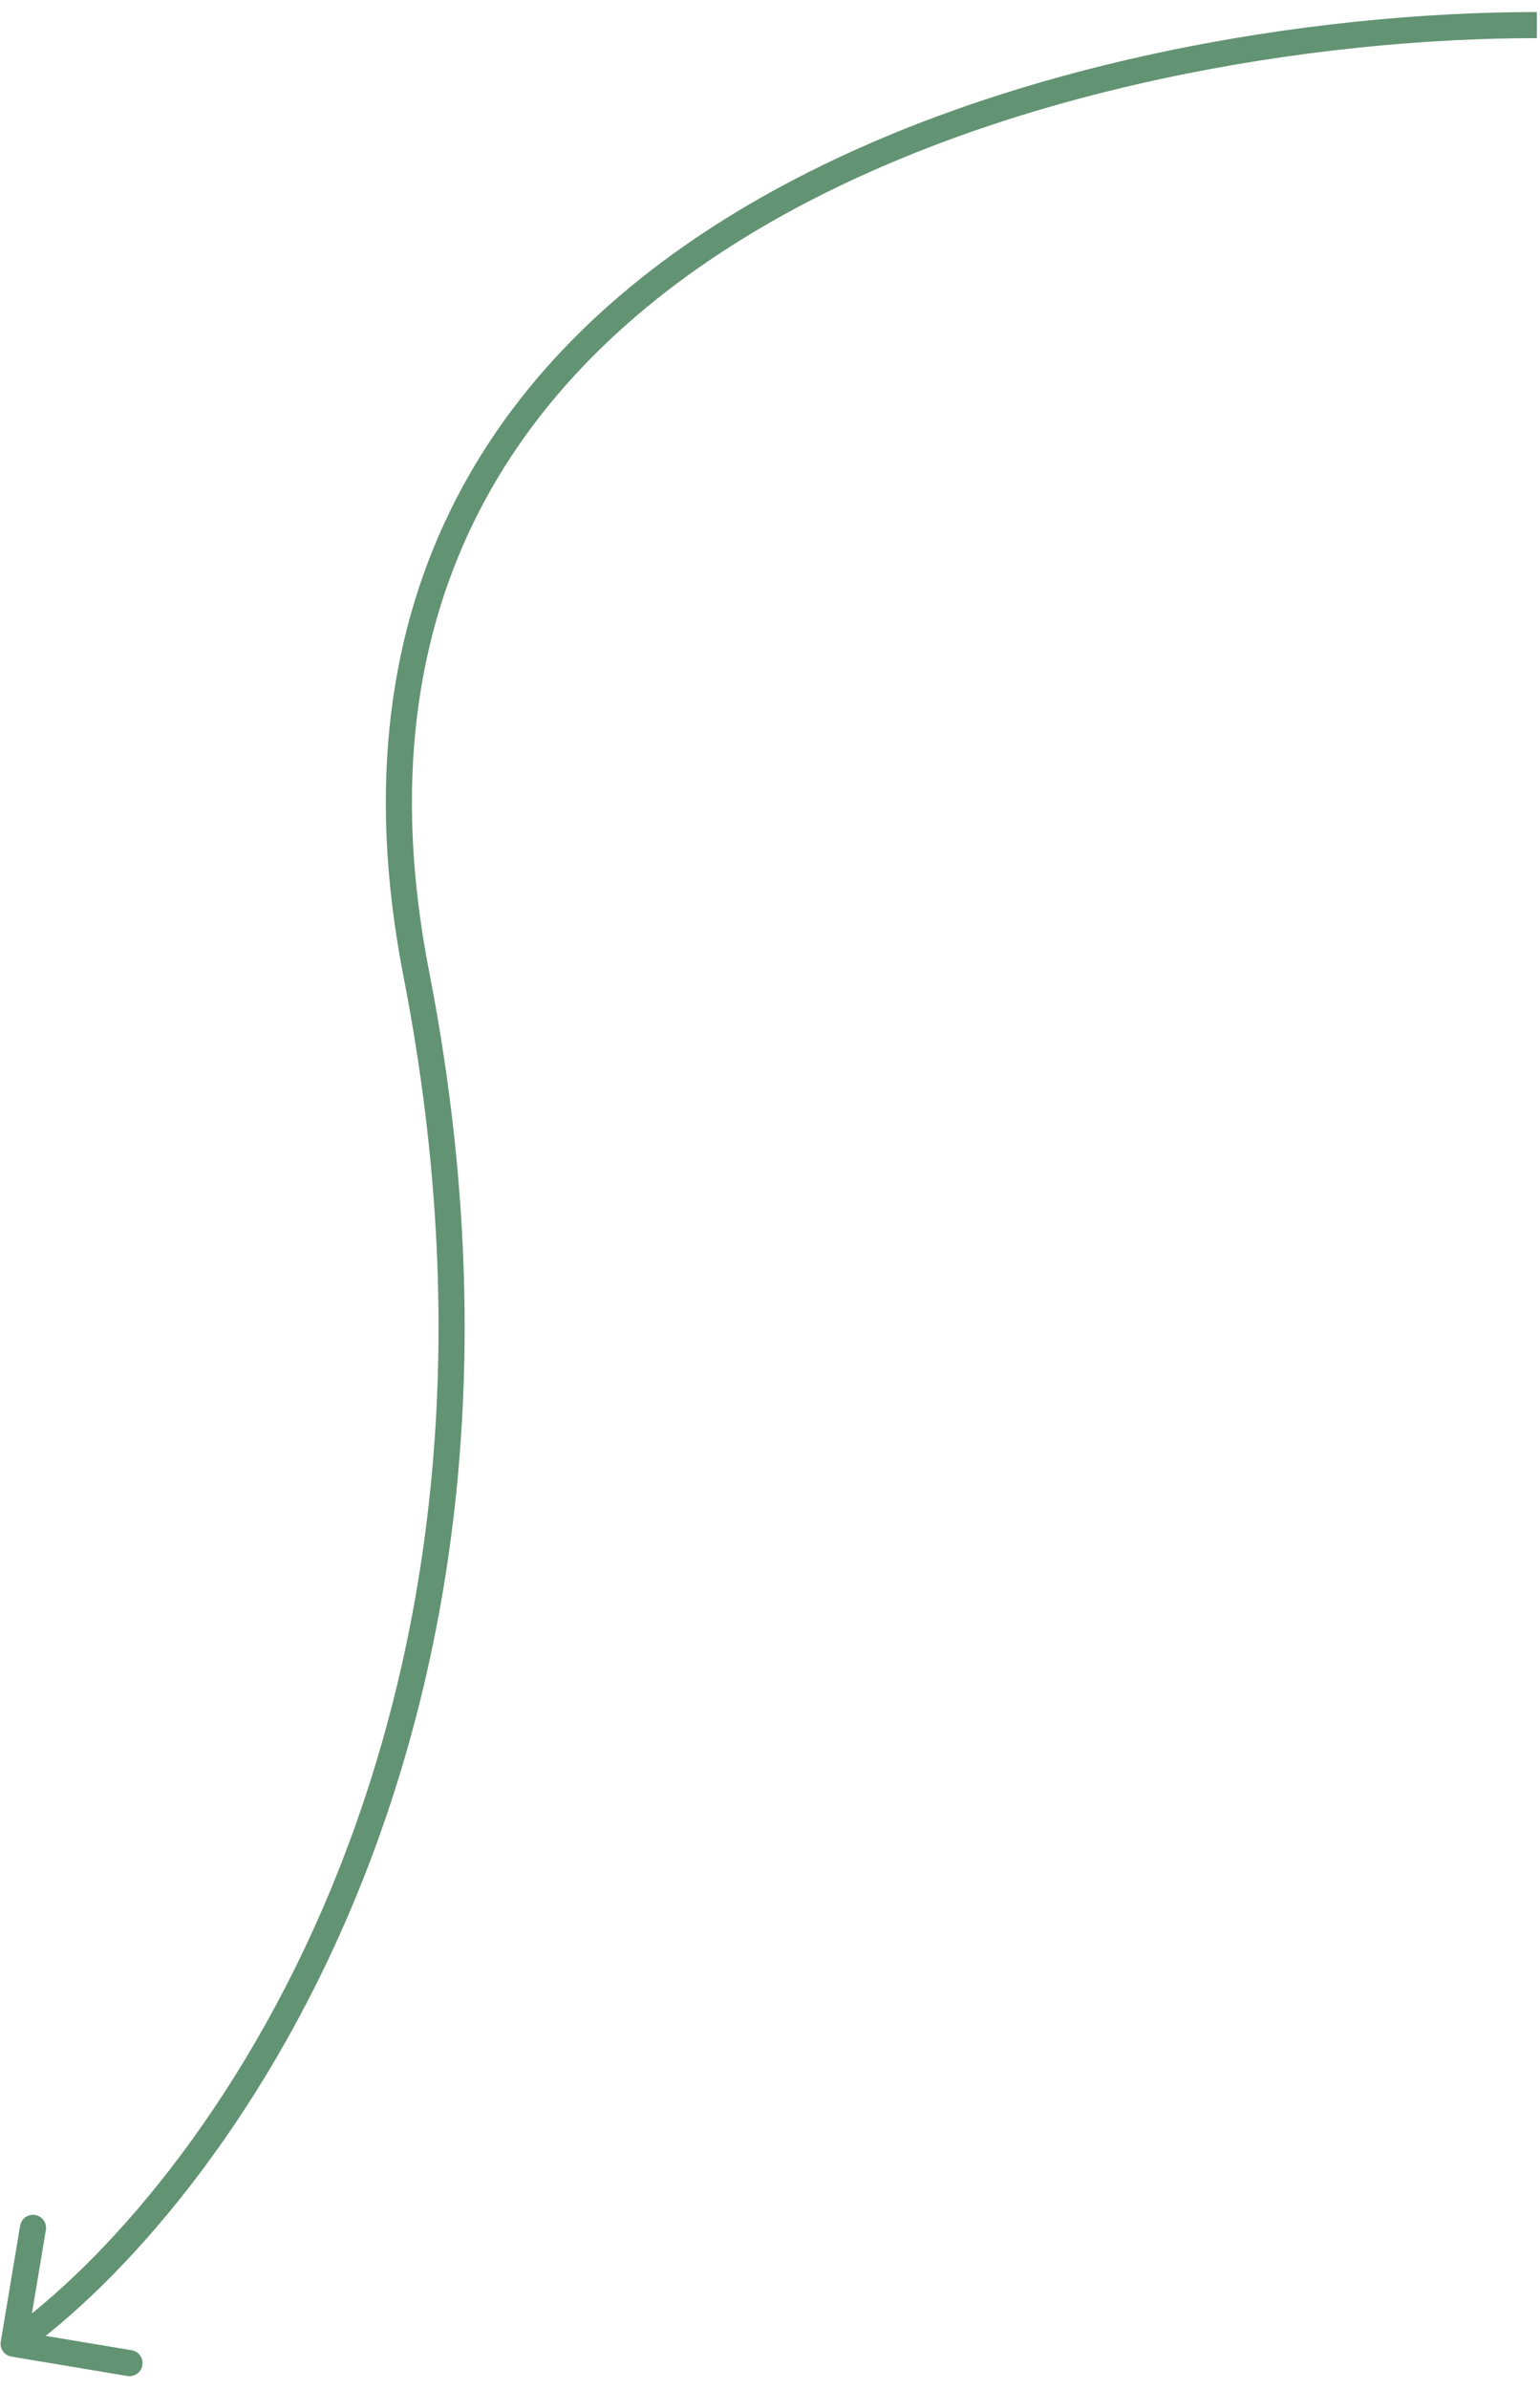 <?xml version="1.0" encoding="UTF-8"?> <svg xmlns="http://www.w3.org/2000/svg" width="118" height="183" viewBox="0 0 118 183" fill="none"> <path d="M0.059 179.364C-0.032 179.909 0.336 180.424 0.88 180.515L9.757 181.998C10.302 182.089 10.818 181.721 10.909 181.176C10.999 180.631 10.632 180.116 10.087 180.025L2.196 178.707L3.514 170.816C3.605 170.272 3.237 169.756 2.693 169.665C2.148 169.574 1.633 169.942 1.542 170.487L0.059 179.364ZM117.758 0.923C100.981 0.912 76.48 4.547 57.557 15.567C48.082 21.085 39.962 28.48 34.942 38.237C29.916 48.007 28.041 60.06 30.918 74.803L32.881 74.42C30.078 60.059 31.925 48.472 36.721 39.152C41.522 29.82 49.323 22.676 58.563 17.295C77.071 6.517 101.18 2.912 117.756 2.923L117.758 0.923ZM30.918 74.803C42.202 132.607 15.18 168.212 0.464 178.715L1.626 180.343C16.949 169.406 44.322 133.029 32.881 74.42L30.918 74.803Z" fill="#629373"></path> </svg> 